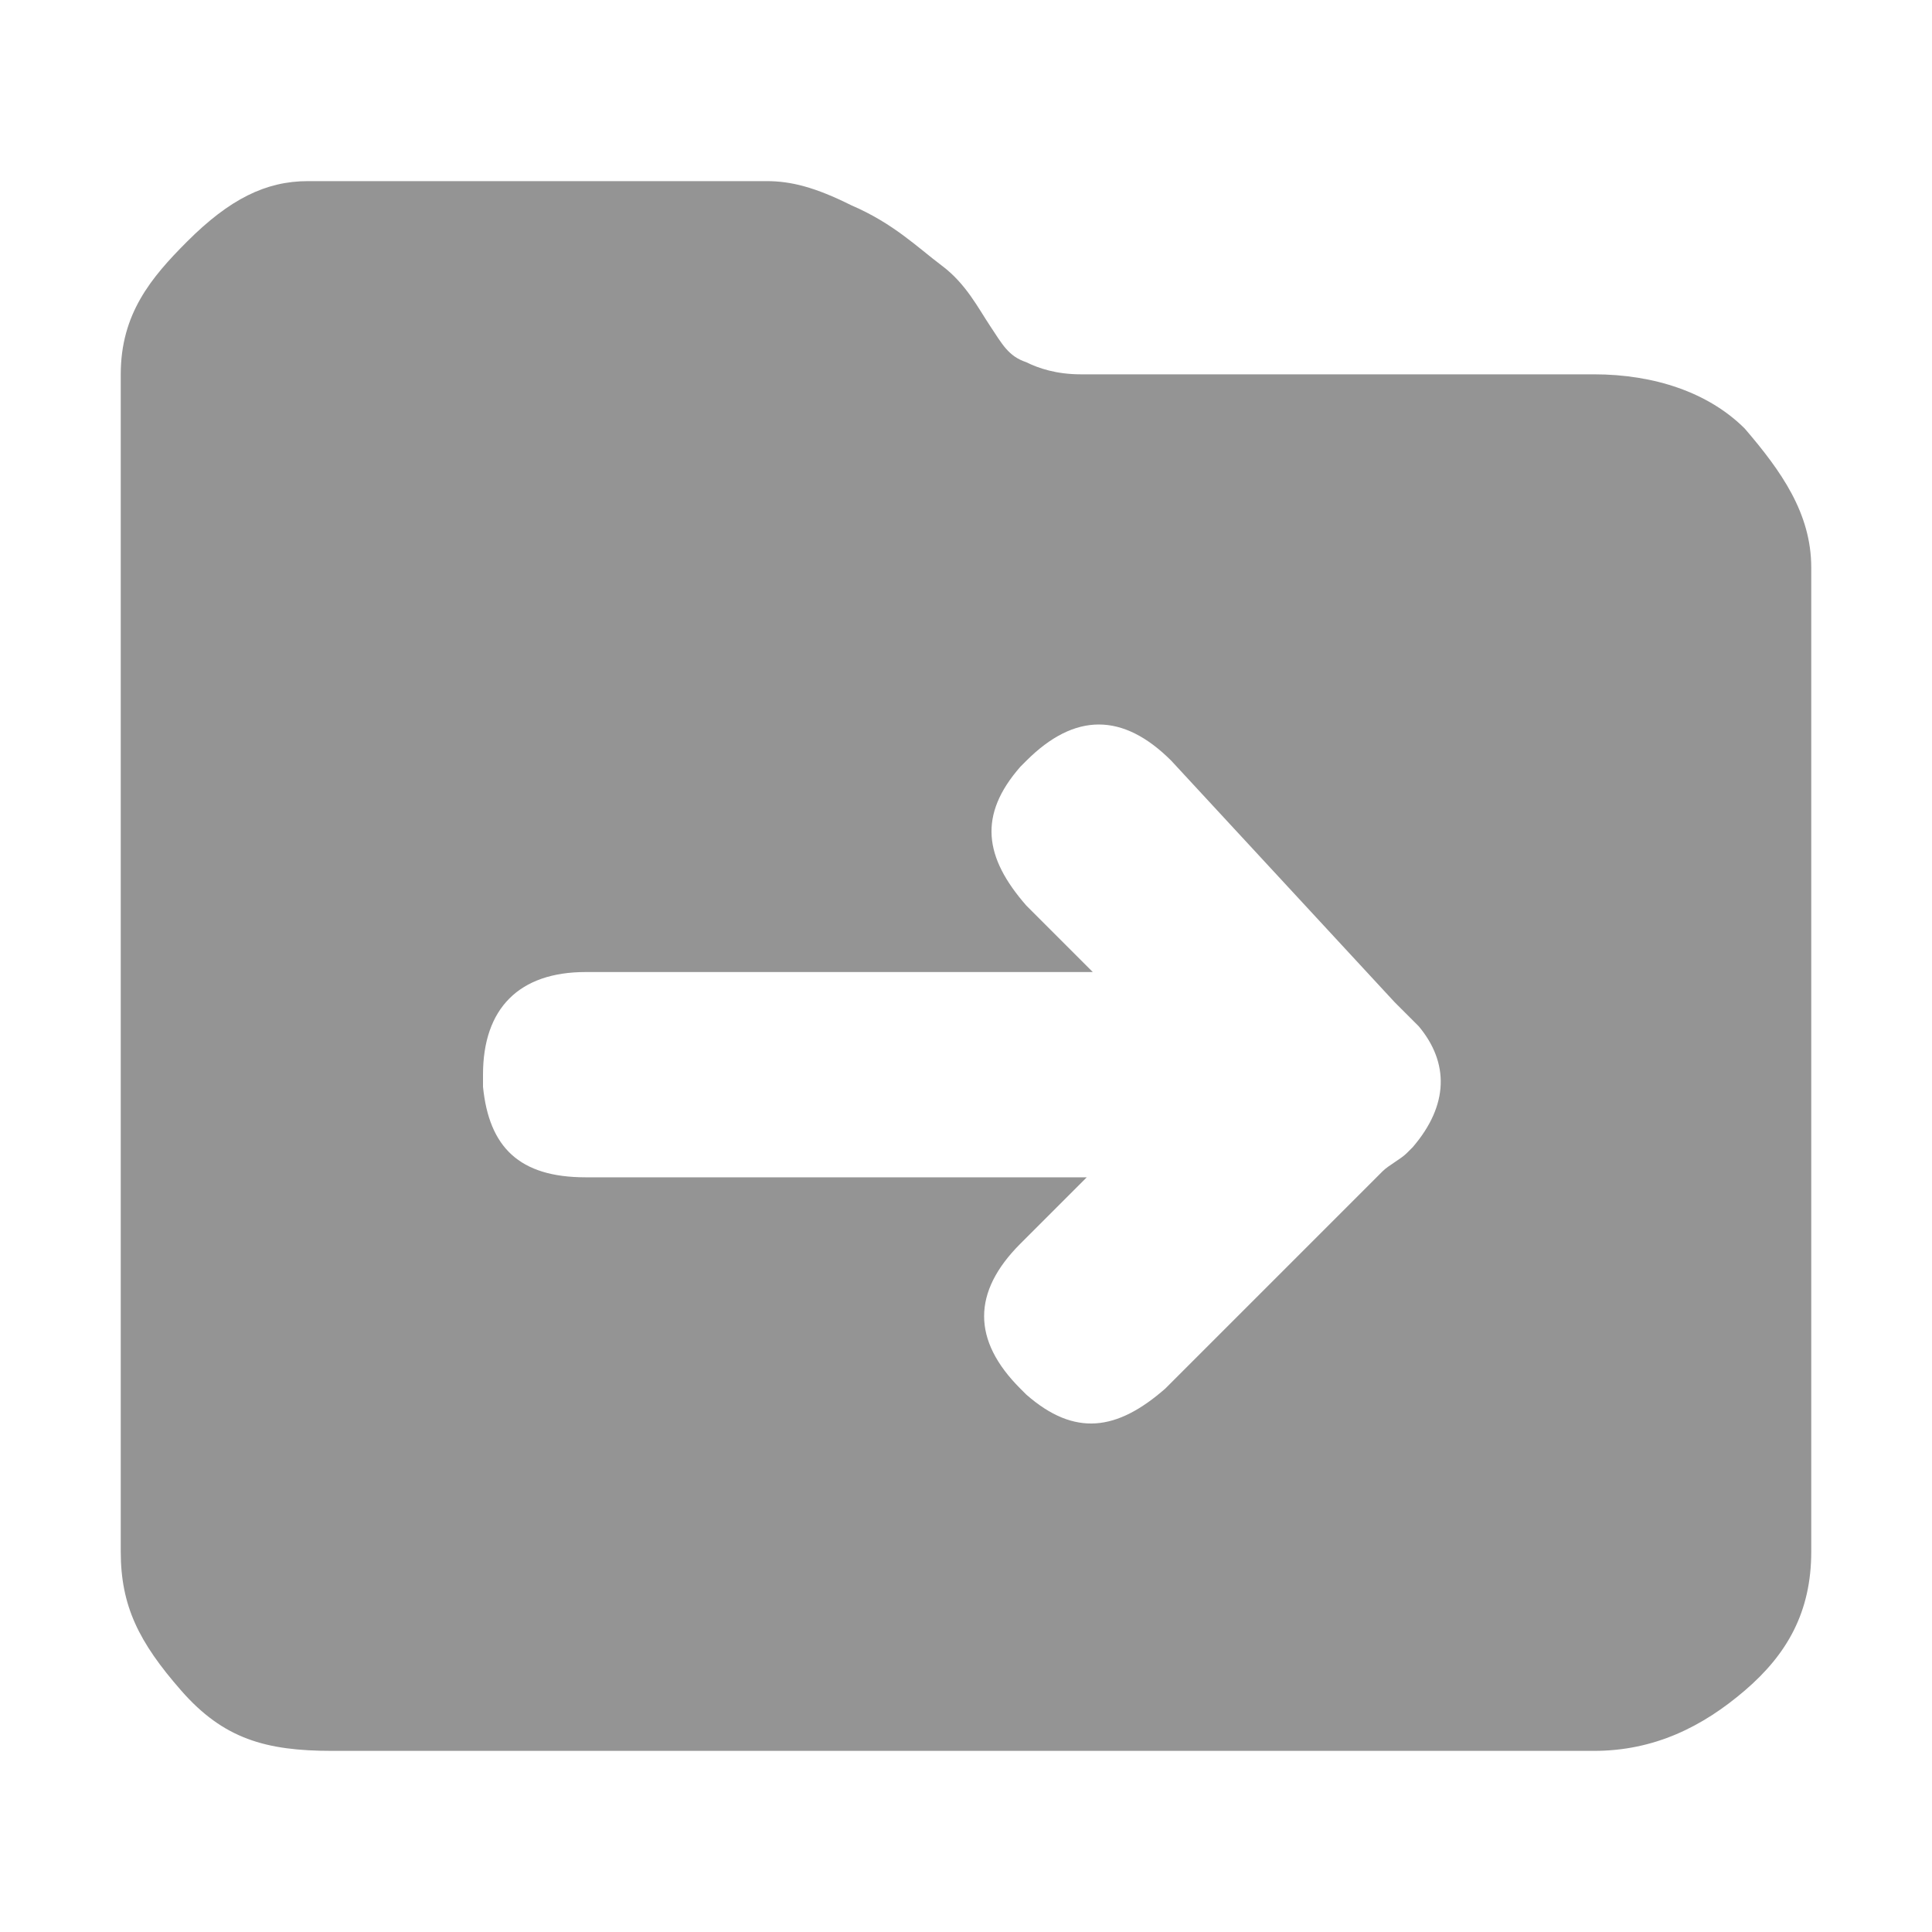 <?xml version="1.0" encoding="utf-8"?>
<!-- Generator: Adobe Illustrator 21.0.0, SVG Export Plug-In . SVG Version: 6.00 Build 0)  -->
<svg version="1.1" id="图层_1" xmlns="http://www.w3.org/2000/svg" xmlns:xlink="http://www.w3.org/1999/xlink" x="0px" y="0px"
	 viewBox="0 0 32 32" style="enable-background:new 0 0 32 32;" xml:space="preserve">
<style type="text/css">
	.st0{fill:#949494;}
</style>
<title>move-to</title>
<g id="move-to-">
	<g id="export" transform="translate(2, 3)">
		<path id="形状结合" fill="currentColor" class="st0" d="M10.7,0c0.4,0,0.8,0.1,1.4,0.4c0.7,0.3,1.1,0.7,1.5,1s0.6,0.7,0.8,1
			c0.2,0.3,0.3,0.5,0.6,0.6c0.2,0.1,0.5,0.2,0.9,0.2h8.5c1,0,1.9,0.3,2.5,0.9C27.5,4.8,28,5.5,28,6.4v16.3c0,1-0.4,1.7-1.1,2.3
			S25.4,26,24.4,26H3.5c-1.1,0-1.8-0.2-2.5-1c-0.7-0.8-1-1.4-1-2.3l0-10.3c0-0.1,0-0.2,0-0.4l0-8.8l0,0c0-1,0.5-1.6,1.1-2.2
			C1.8,0.3,2.4,0,3.1,0H10.7z M17.4,9.6c-0.8-0.8-1.6-0.8-2.4,0l0,0l-0.1,0.1c-0.7,0.8-0.6,1.5,0.1,2.3l0,0l1.1,1.1l-8.4,0
			c-1.1,0-1.7,0.6-1.7,1.7l0,0L6,15c0.1,1,0.6,1.5,1.7,1.5l0,0l8.3,0l-1.1,1.1c-0.8,0.8-0.8,1.6,0,2.4l0,0l0.1,0.1
			c0.8,0.7,1.5,0.6,2.3-0.1l0,0l3.6-3.6c0.1-0.1,0.3-0.2,0.4-0.3l0,0l0.1-0.1c0.6-0.7,0.6-1.4,0.1-2c-0.1-0.1-0.2-0.2-0.3-0.3l0,0
			l-0.1-0.1l0,0l0,0L17.4,9.6z"/>
	</g>
</g>
</svg>
